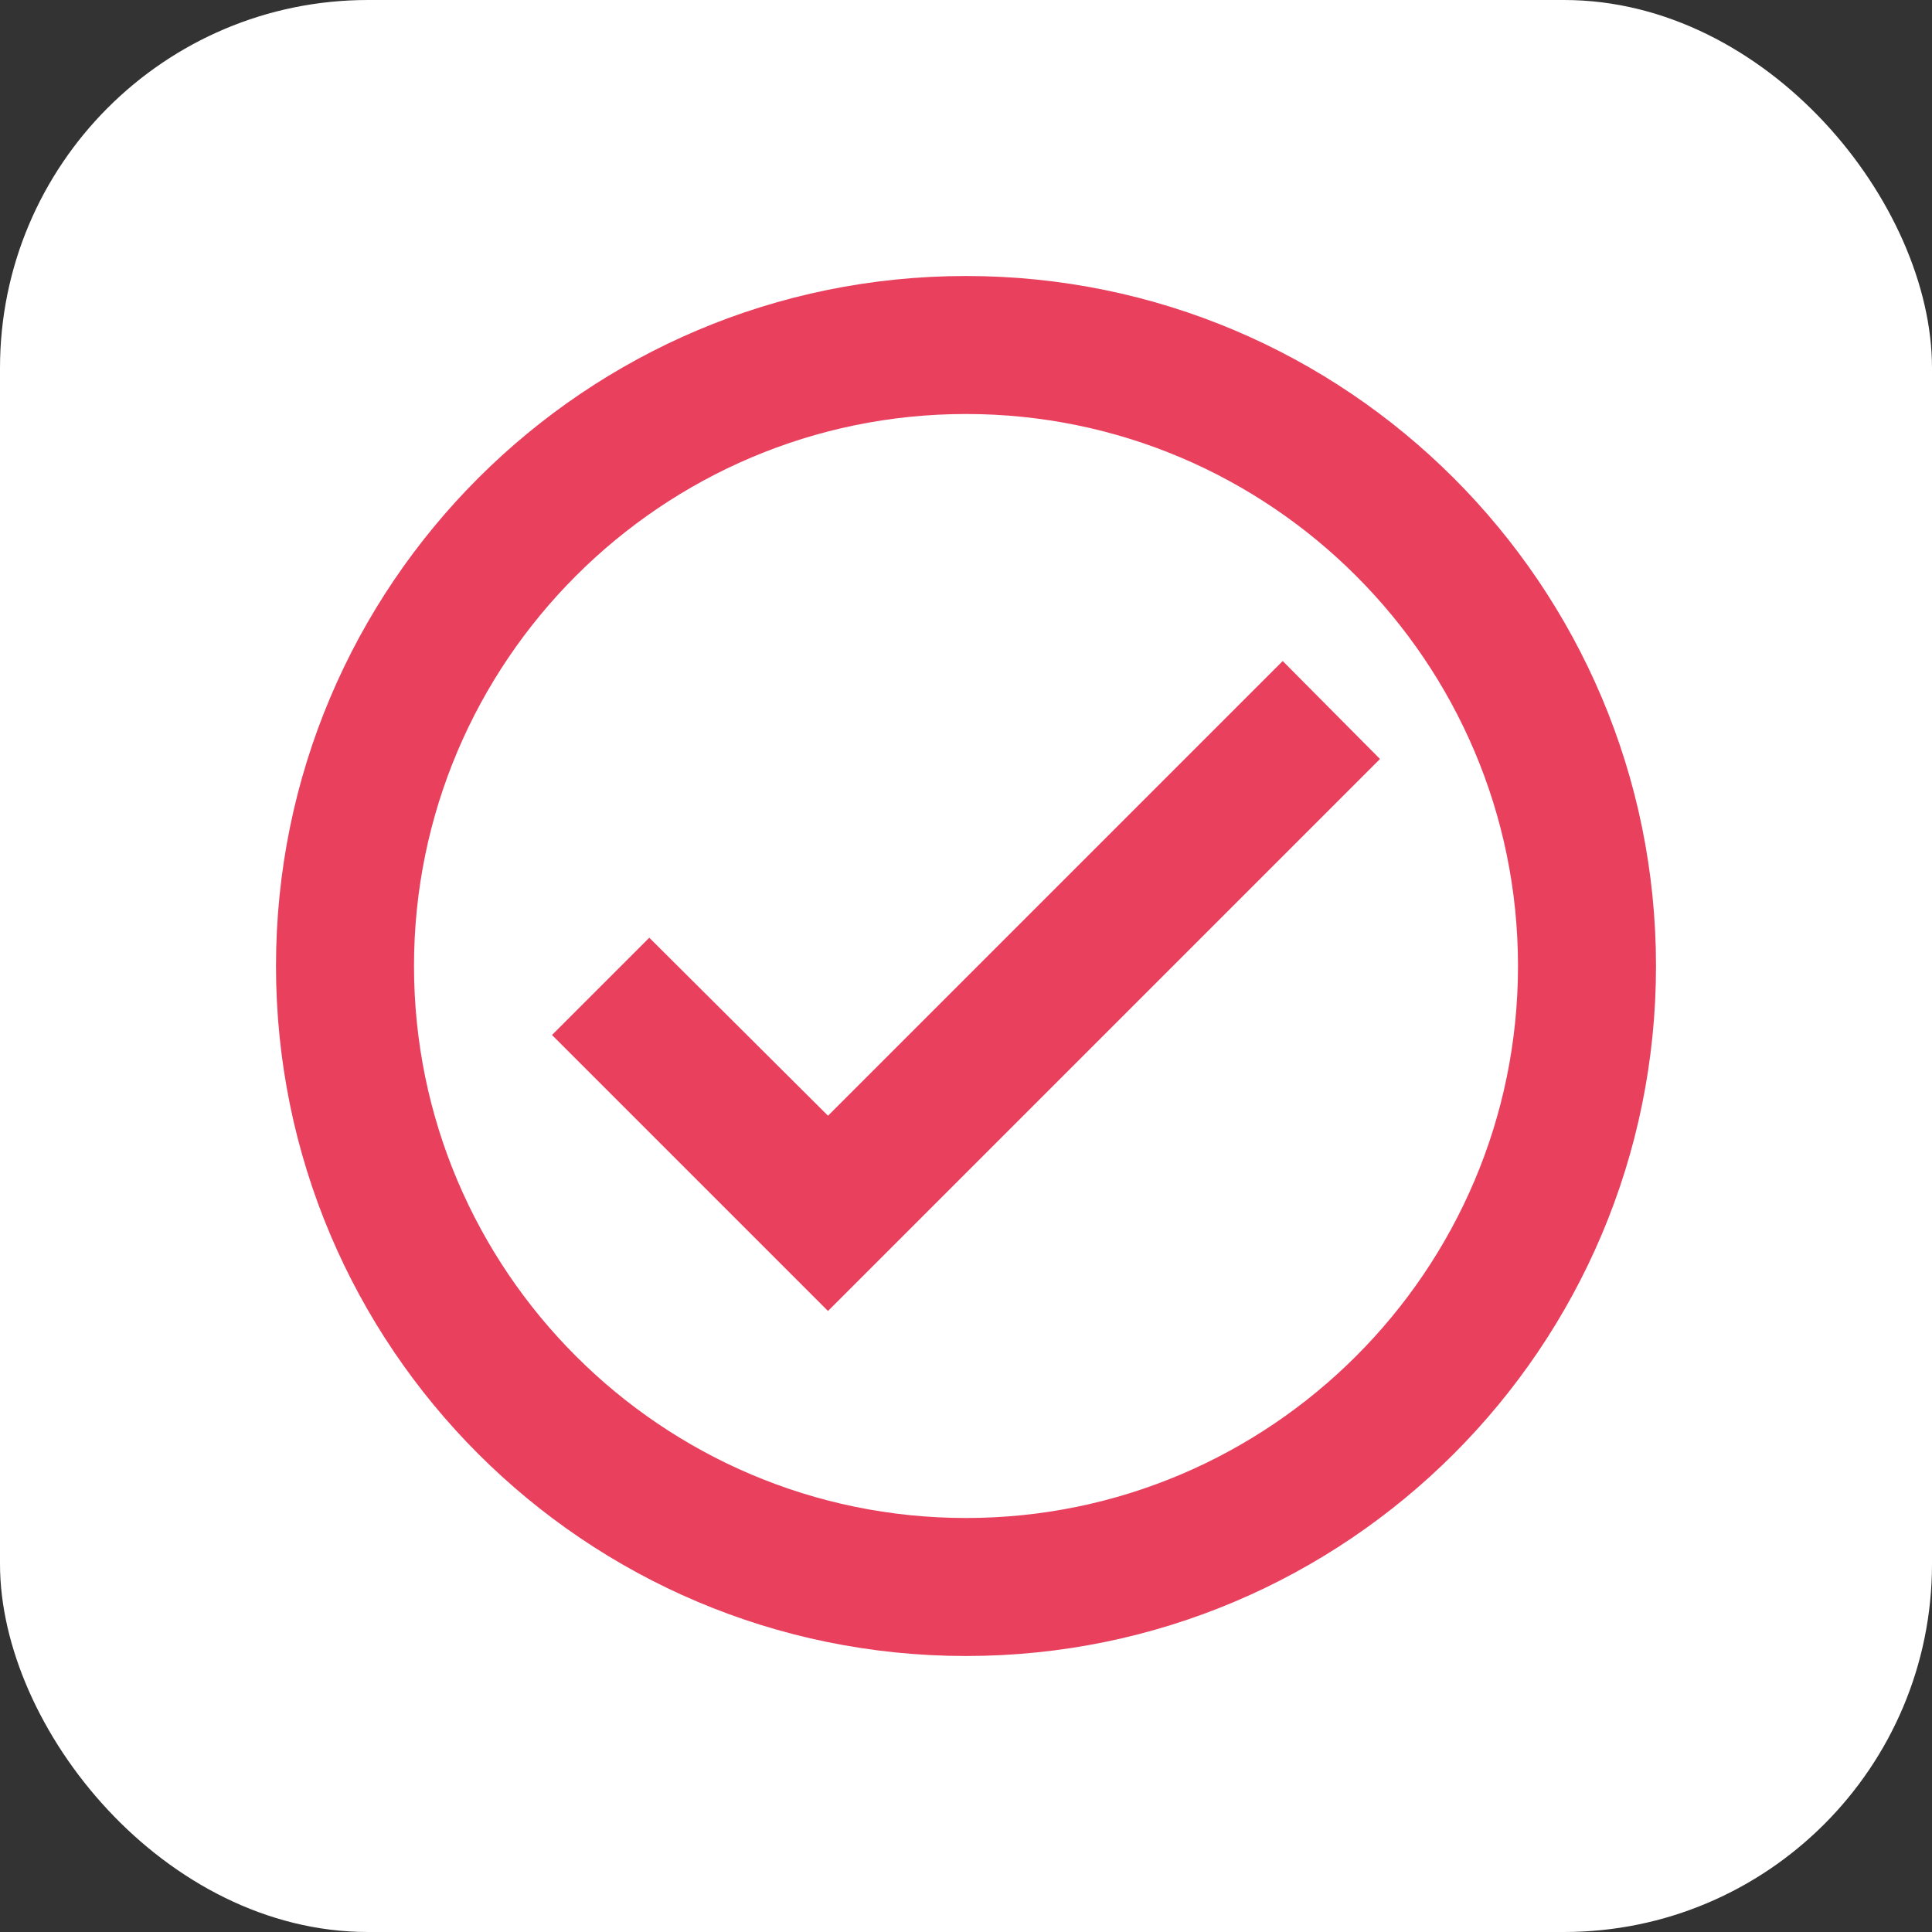 <?xml version="1.0" encoding="UTF-8"?> <svg xmlns="http://www.w3.org/2000/svg" width="42" height="42" viewBox="0 0 42 42" fill="none"><rect x="0" y="0" width="42" height="42" fill="#333333" stroke="none"/> <rect width="42" height="42" rx="8" fill="white"></rect> <path fill-rule="evenodd" clip-rule="evenodd" d="M21 6C12.72 6 6 12.72 6 21C6 29.28 12.72 36 21 36C29.28 36 36 29.28 36 21C36 12.72 29.28 6 21 6ZM21 33C14.385 33 9 27.615 9 21C9 14.385 14.385 9 21 9C27.615 9 33 14.385 33 21C33 27.615 27.615 33 21 33ZM18 24.255L27.885 14.37L30 16.5L18 28.5L12 22.5L14.115 20.385L18 24.255Z" fill="#E9405E"></path> </svg> 